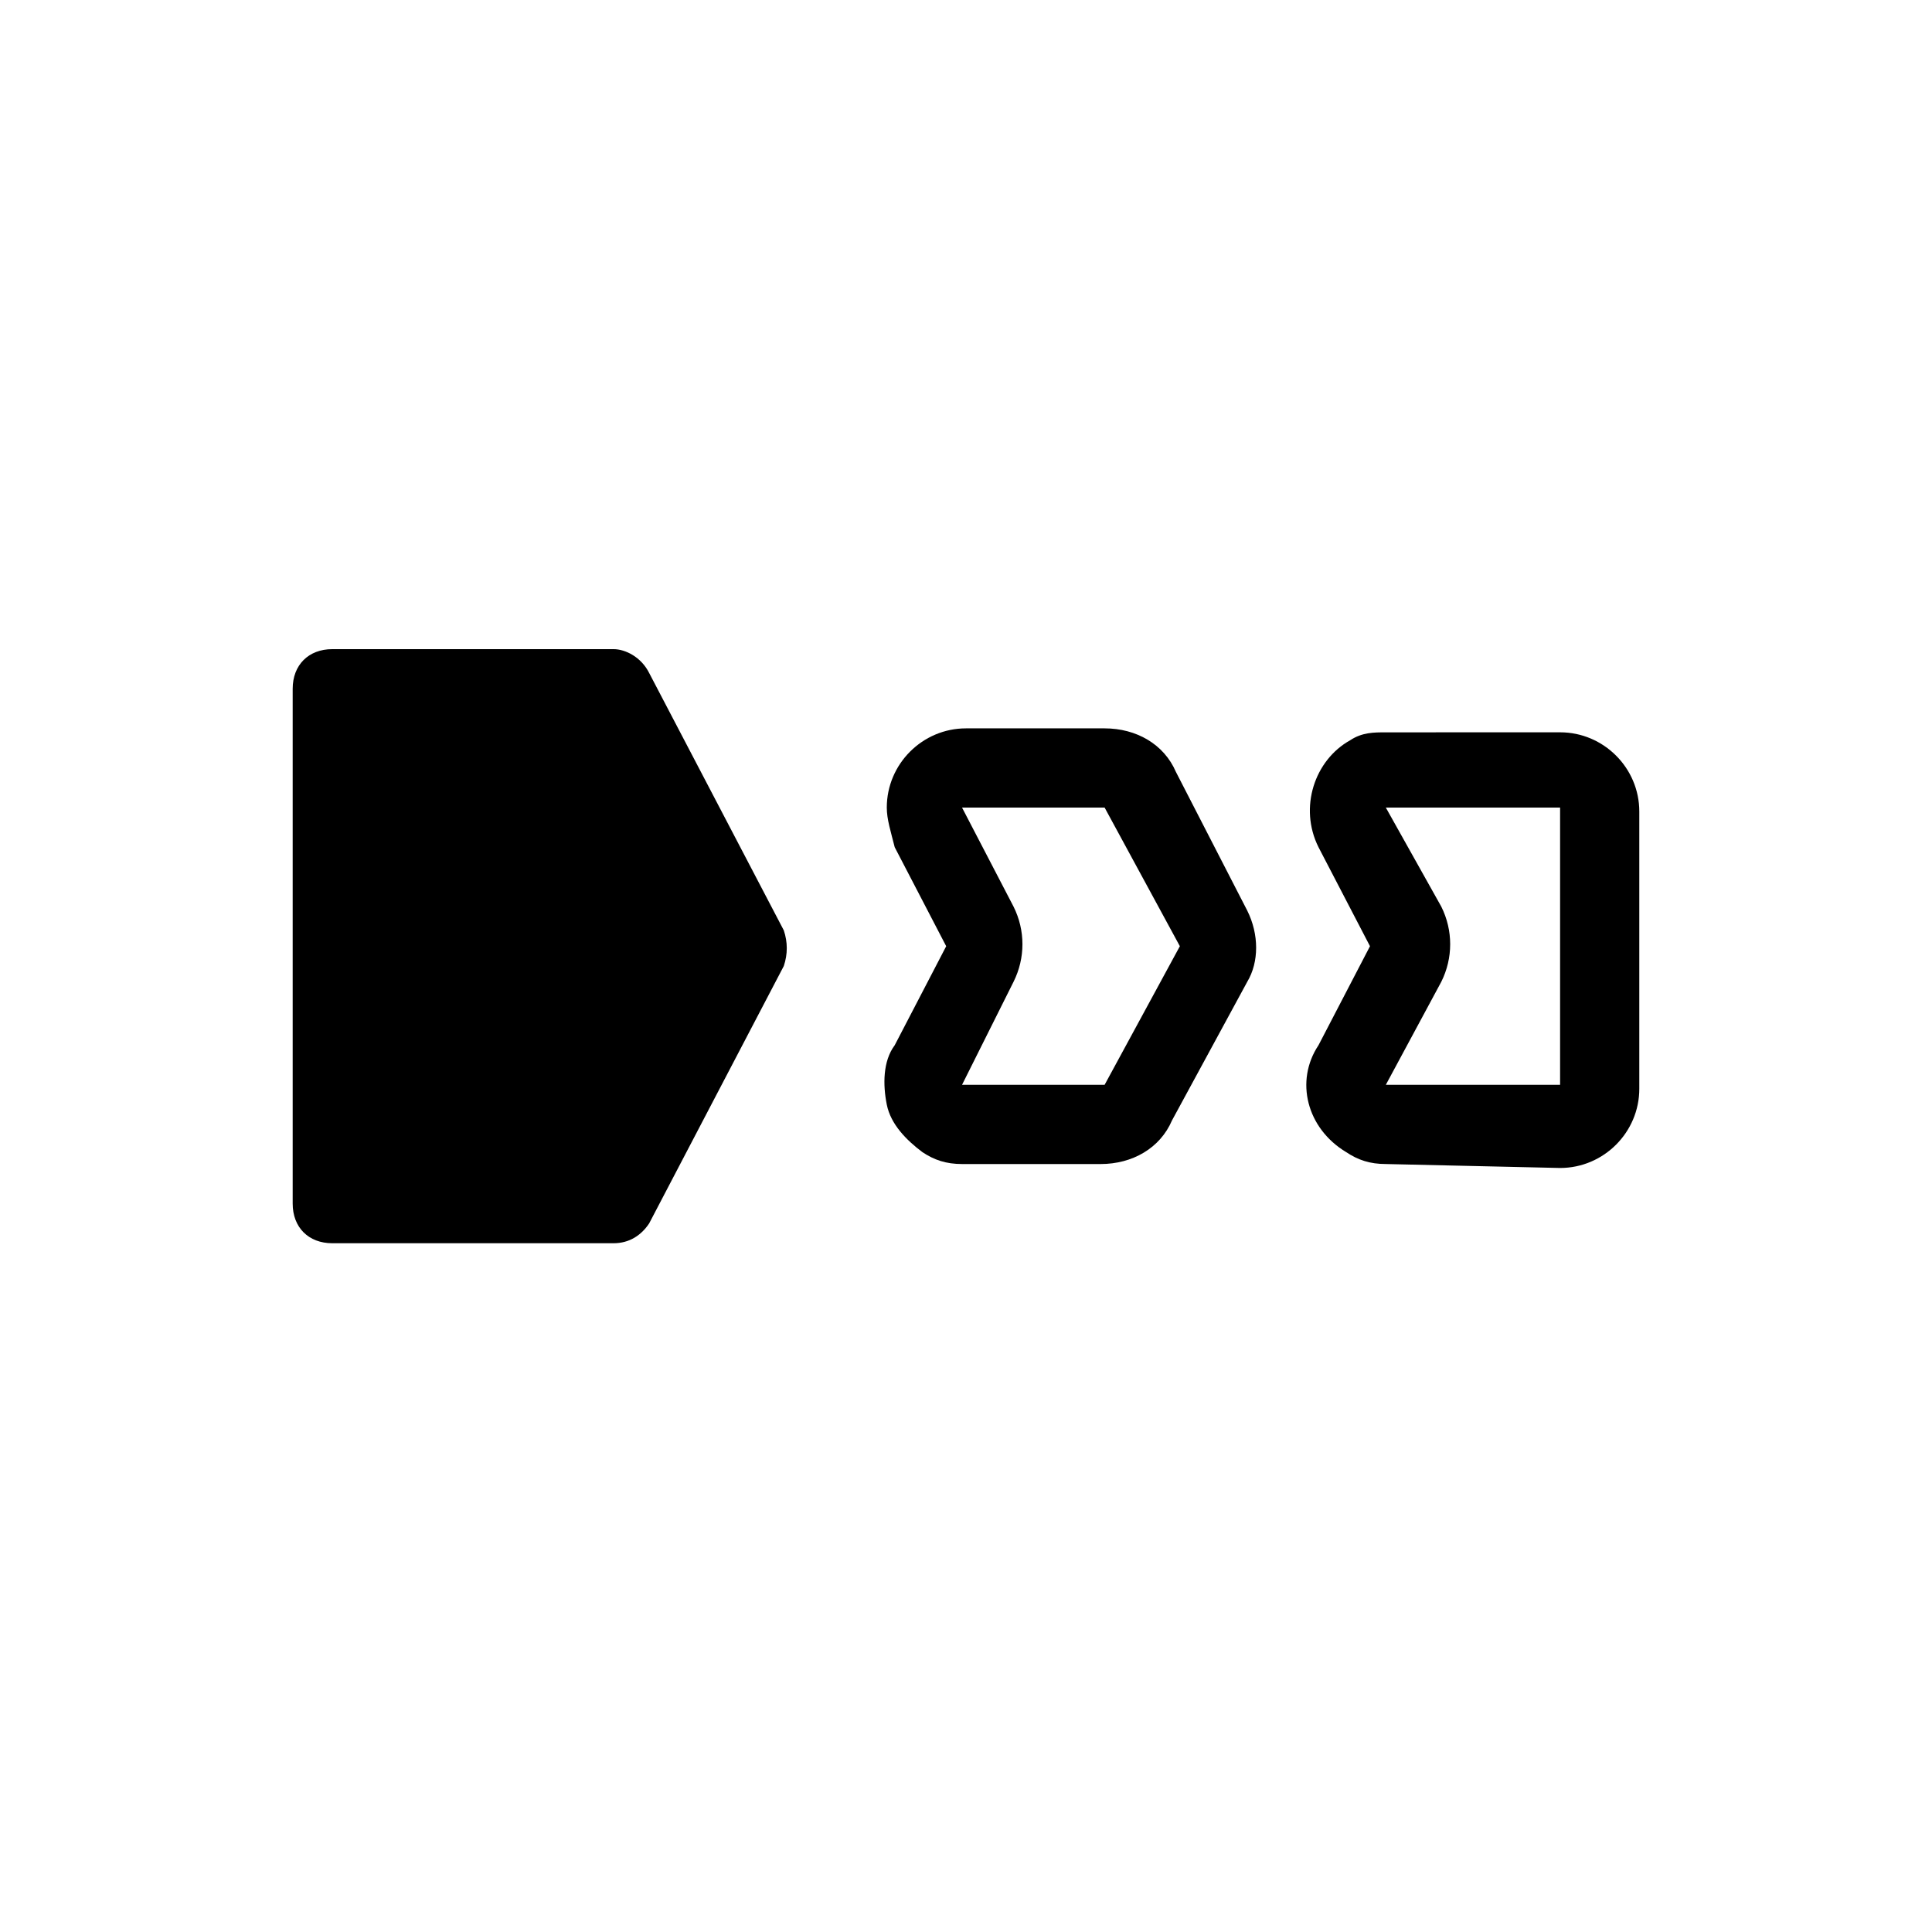 <?xml version="1.0" encoding="UTF-8"?>
<!-- Uploaded to: ICON Repo, www.iconrepo.com, Generator: ICON Repo Mixer Tools -->
<svg fill="#000000" width="800px" height="800px" version="1.1" viewBox="144 144 512 512" xmlns="http://www.w3.org/2000/svg">
 <g>
  <path d="m306.58 316.03h-74.52c-6.297 0-10.496 4.199-10.496 10.496v136.45c0 6.297 4.199 10.496 10.496 10.496h74.523c4.199 0 7.348-2.098 9.445-5.246l35.688-68.223c1.051-3.148 1.051-6.297 0-9.445l-35.688-68.223c-2.102-4.207-6.297-6.305-9.449-6.305z"/>
  <path d="m398.95 452.48c-4.199 0-7.348-1.051-10.496-3.148-4.199-3.148-8.398-7.348-9.445-12.594-1.051-5.246-1.051-11.547 2.098-15.742l13.645-26.238-13.645-26.238c-1.051-4.207-2.098-7.356-2.098-10.504 0-11.547 9.445-20.992 20.992-20.992h36.734c8.398 0 15.742 4.199 18.895 11.547l18.895 36.734c3.148 6.297 3.148 13.645 0 18.895l-19.941 36.734c-3.148 7.348-10.496 11.547-18.895 11.547zm0-94.465 13.645 26.238c3.148 6.297 3.148 13.645 0 19.941l-13.645 27.293h37.785l19.941-36.734-19.941-36.738 9.445-5.246-9.445 5.246z"/>
  <path d="m511.26 452.48c-4.199 0-7.348-1.051-10.496-3.148-10.496-6.297-13.645-18.895-7.348-28.34l13.645-26.238-13.645-26.238c-5.246-10.496-1.051-23.09 8.398-28.34 3.148-2.098 6.297-2.098 9.445-2.098l46.18-0.008c11.547 0 20.992 9.445 20.992 20.992v73.473c0 11.547-9.445 20.992-20.992 20.992zm46.18-94.465h-46.184l14.695 26.238c3.148 6.297 3.148 13.645 0 19.941l-14.691 27.293h46.18z"/>
 </g>
</svg>